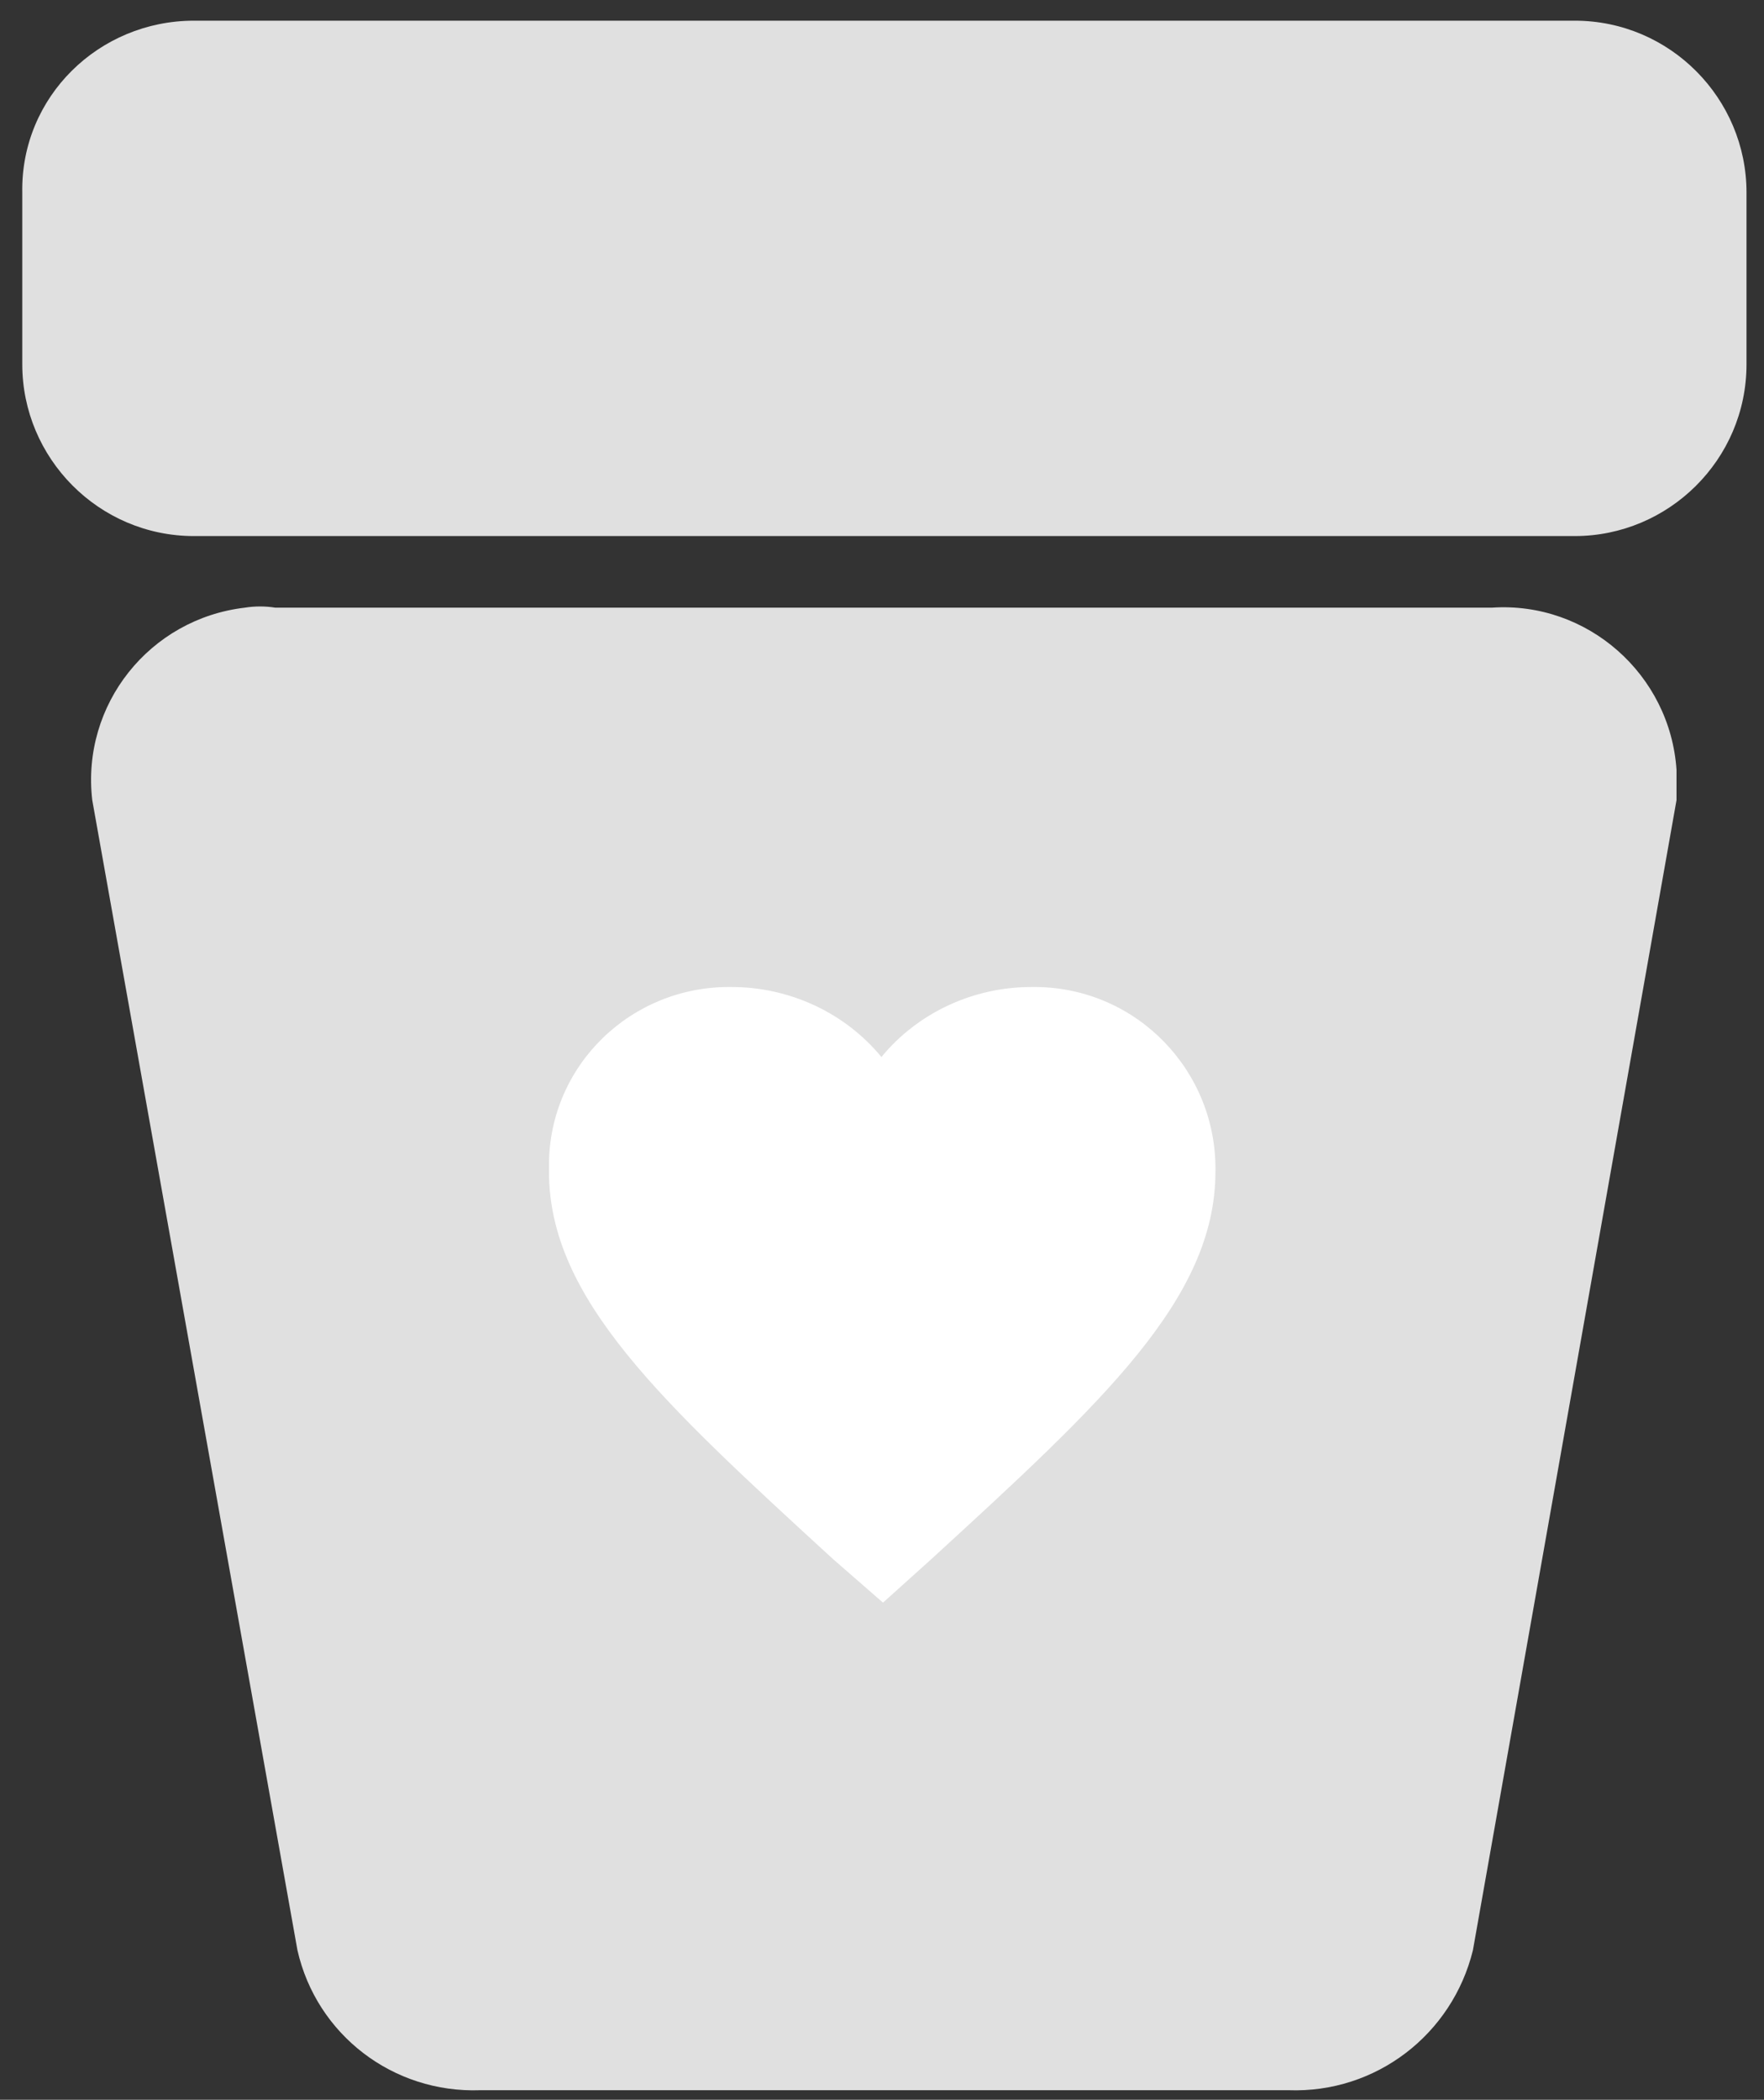 <?xml version="1.0" encoding="utf-8"?>
<!-- Generator: Adobe Illustrator 24.3.0, SVG Export Plug-In . SVG Version: 6.00 Build 0)  -->
<svg version="1.1" id="Layer_1" xmlns="http://www.w3.org/2000/svg" xmlns:xlink="http://www.w3.org/1999/xlink" x="0px" y="0px"
	 viewBox="0 0 110.9 132" style="enable-background:new 0 0 110.9 132;" xml:space="preserve">
<rect x="0" y="0" width="110.9" height="132" fill="#333333" stroke="none"/>
<style type="text/css">
	.st0{fill:#E0E0E0;}
	.st1{fill:#FFFFFF;}
</style>
<path id="Rectangle_3665" class="st0" d="M12.2,1.3h86.8c6,0,10.8,4.9,10.8,10.8v10.8c0,6-4.9,10.8-10.8,10.8H12.2
	c-6,0-10.8-4.9-10.8-10.8V12.1C1.3,6.1,6.2,1.3,12.2,1.3z"/>
<path id="Path_6894" class="st0" d="M81,131.4H30.2c-5.5,0.2-10.3-3.5-11.5-8.8L5.8,50.3c-0.7-6,3.6-11.4,9.6-12.1
	c0.6-0.1,1.3-0.1,1.9,0h76.5c6-0.4,11.2,4.2,11.6,10.2c0,0.6,0,1.3,0,1.9l-12.8,72.3C91.3,127.9,86.5,131.6,81,131.4z"/>
<g id="md-heart" transform="translate(14.313 18.349) rotate(180)">
	<path id="Path_6893" class="st1" d="M-41.2-82.4l-3,2.7c-10.8,9.9-17.9,16.4-17.9,24.4c-0.1,6.3,4.9,11.5,11.2,11.6
		c0.1,0,0.3,0,0.4,0c3.6,0,7.1-1.6,9.4-4.4c2.3,2.8,5.8,4.4,9.4,4.4c6.3,0.1,11.5-4.9,11.5-11.2c0-0.1,0-0.3,0-0.4
		c0-8-7.1-14.5-17.9-24.4L-41.2-82.4z"/>
</g>
</svg>
